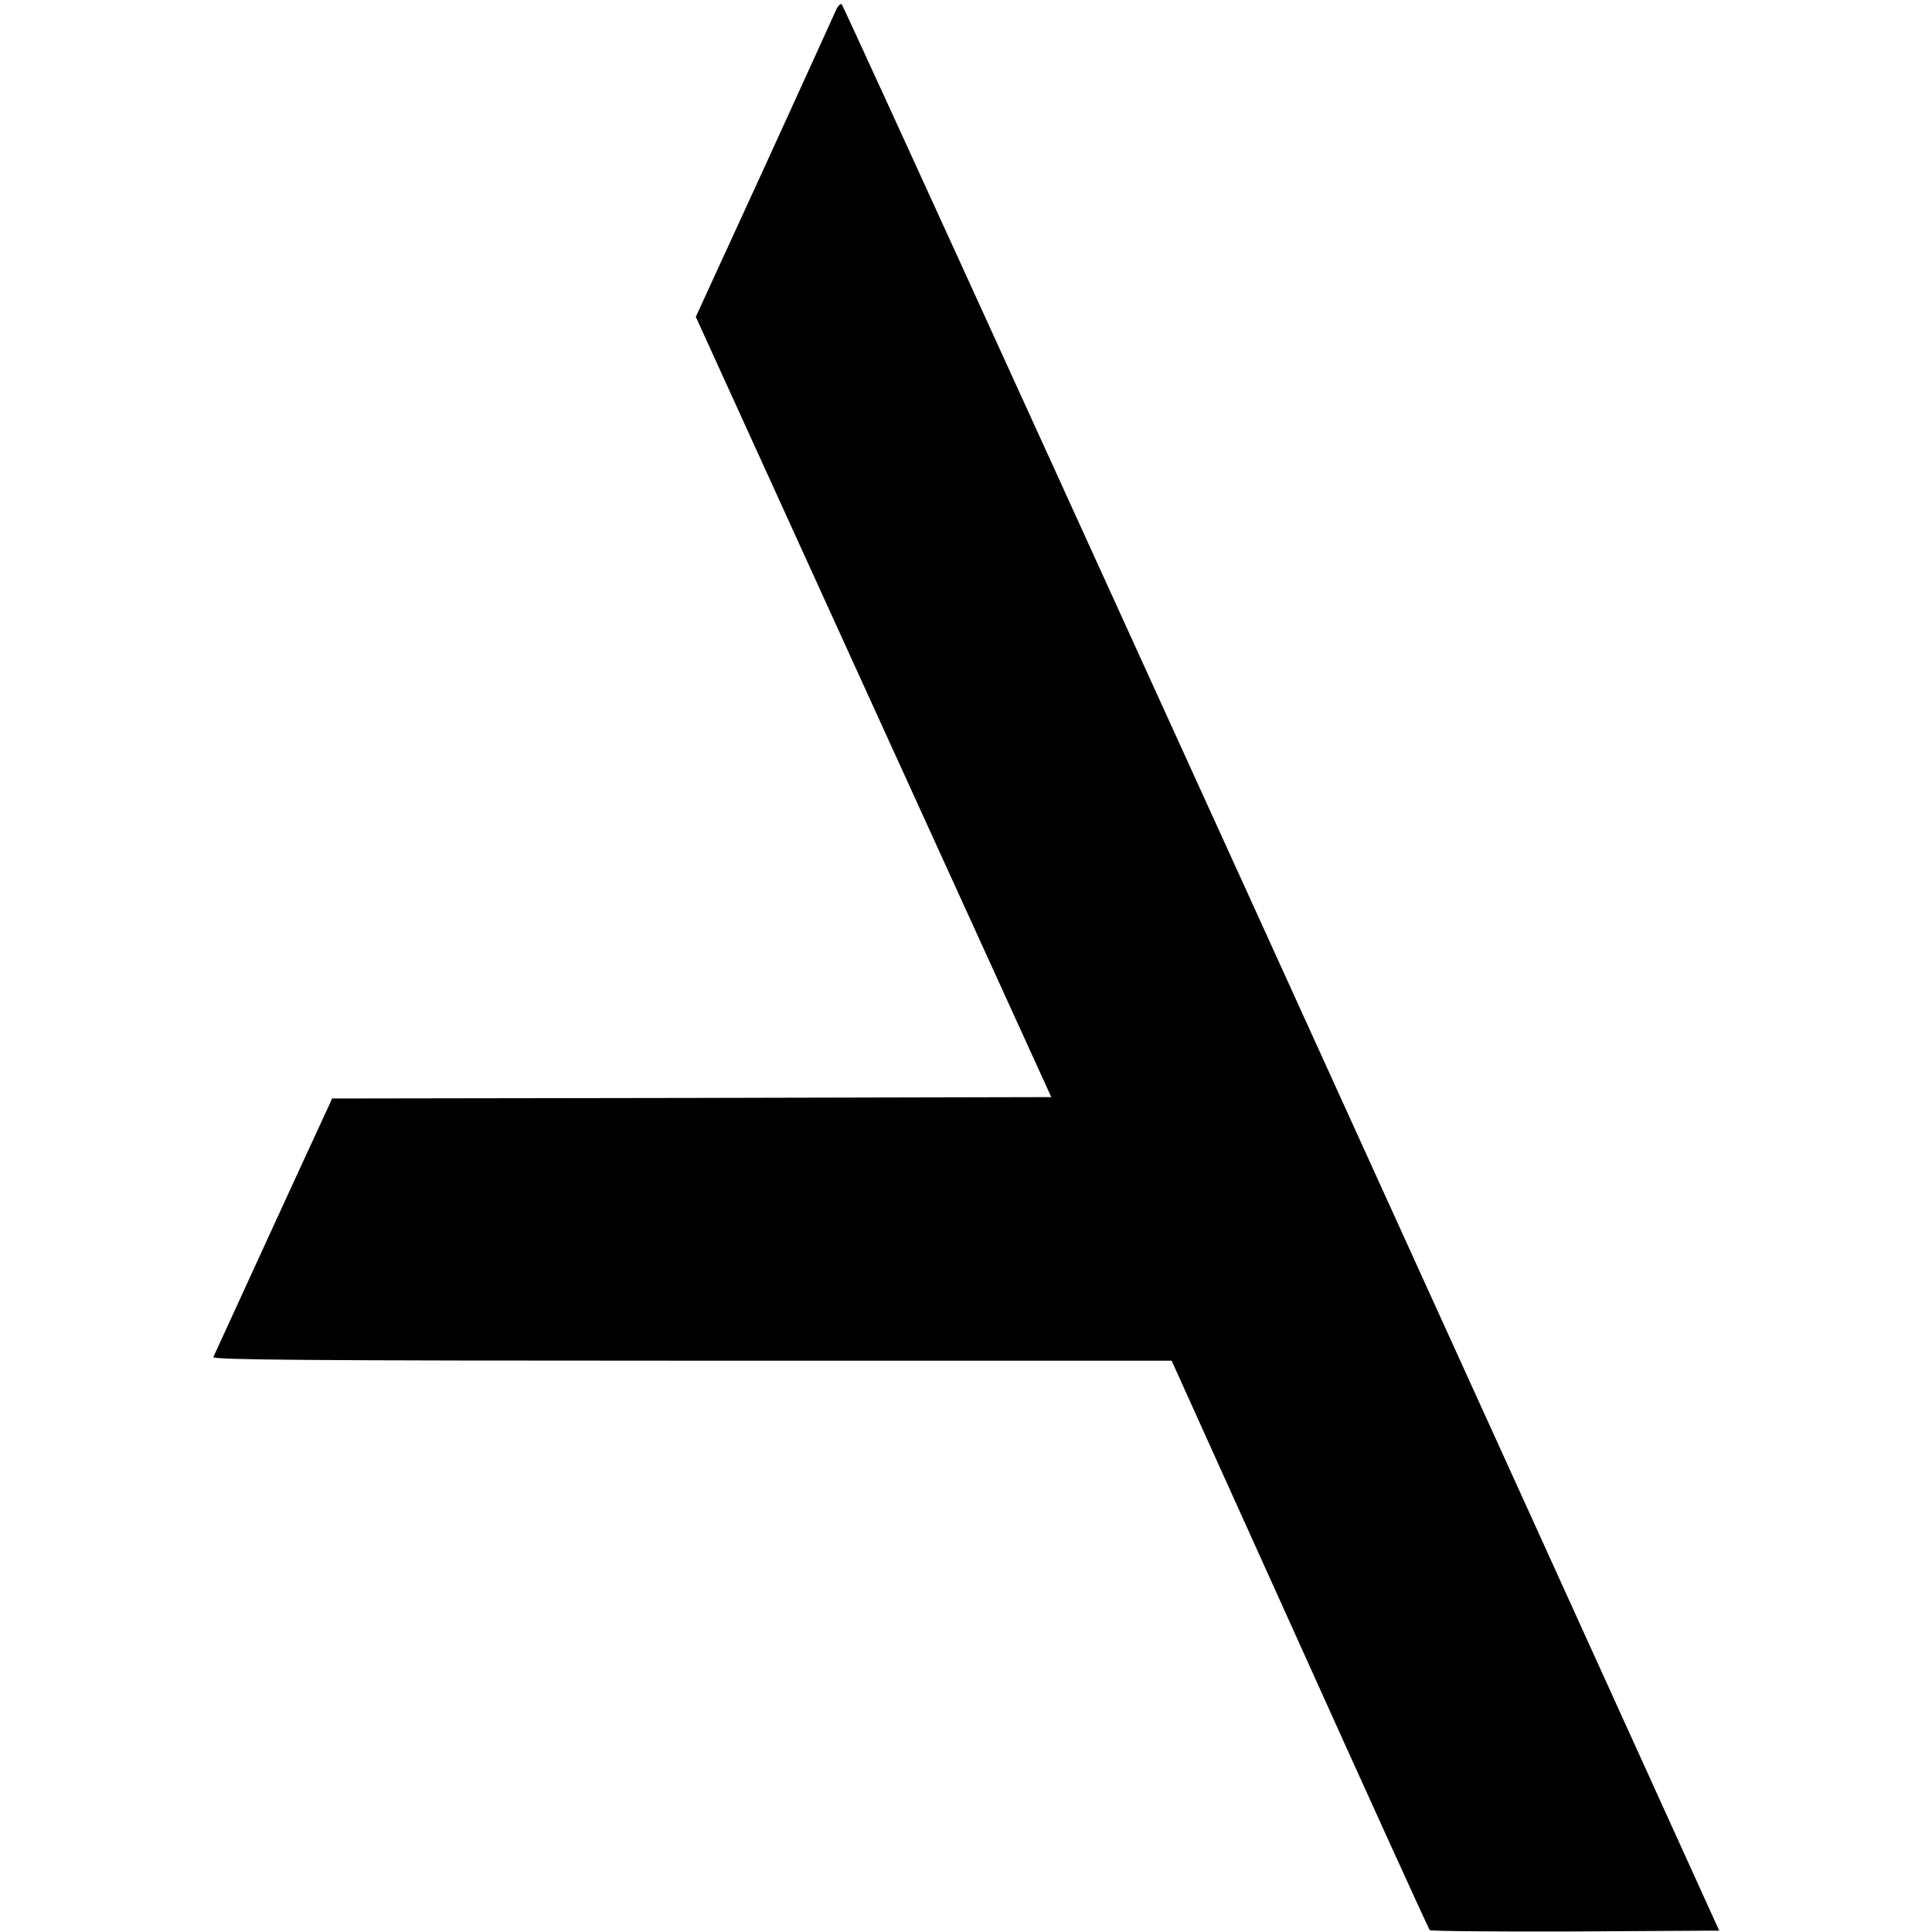 <?xml version="1.0" standalone="no"?>
<!DOCTYPE svg PUBLIC "-//W3C//DTD SVG 20010904//EN"
 "http://www.w3.org/TR/2001/REC-SVG-20010904/DTD/svg10.dtd">
<svg version="1.0" xmlns="http://www.w3.org/2000/svg"
 width="700pt" height="700pt" viewBox="0 0 700 700"
 preserveAspectRatio="xMidYMid meet">
<g transform="translate(0,700) scale(0.1,-0.1)"
fill="#000000" stroke="none">
<path d="M3027 6959 c-8 -19 -125 -275 -260 -571 l-246 -536 644 -1414 644
-1413 -1303 -3 -1303 -2 -10 -23 c-21 -44 -415 -902 -420 -914 -4 -10 347 -13
1734 -13 l1738 0 464 -1027 c255 -566 467 -1031 471 -1036 3 -4 241 -6 528 -5
l521 3 -695 1530 c-1407 3096 -2476 5440 -2484 5449 -5 5 -15 -6 -23 -25z"/>
</g>
</svg>
